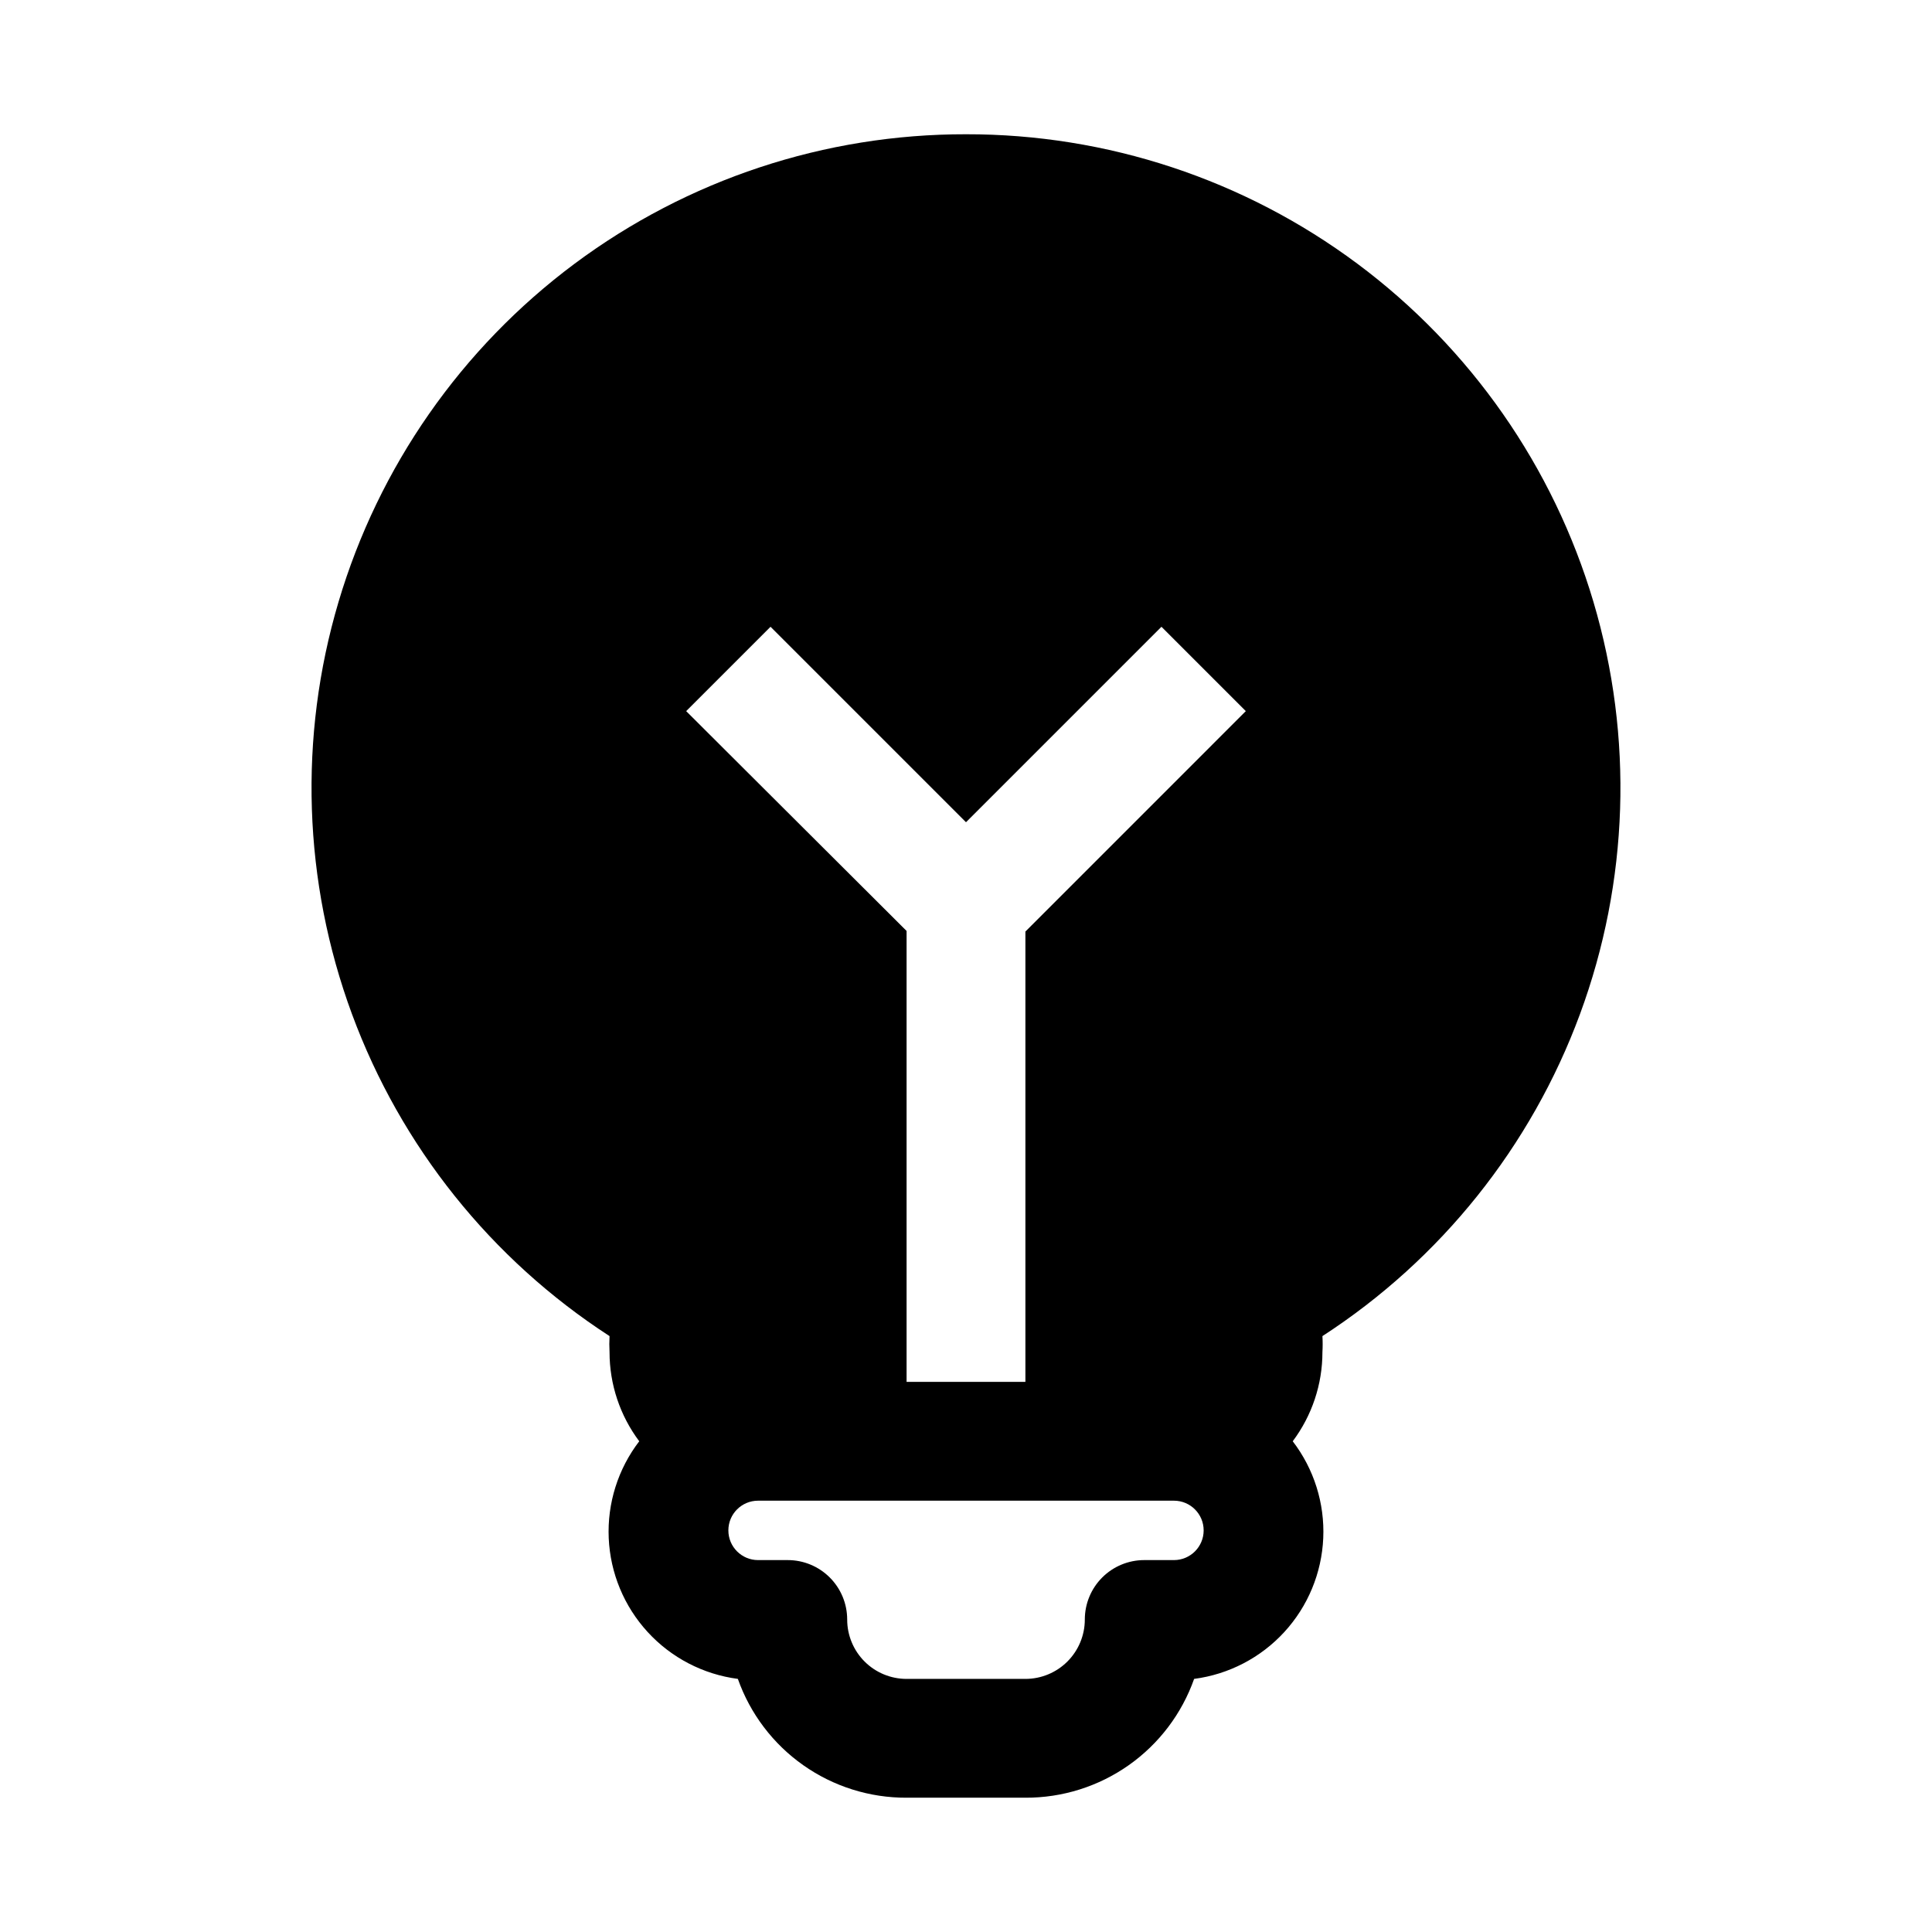 <?xml version="1.0" encoding="UTF-8"?>
<!-- Uploaded to: ICON Repo, www.svgrepo.com, Generator: ICON Repo Mixer Tools -->
<svg fill="#000000" width="800px" height="800px" version="1.1" viewBox="144 144 512 512" xmlns="http://www.w3.org/2000/svg">
 <path d="m400 179.58c-37.383-0.055-73.777 11.988-103.75 34.324-29.973 22.34-51.91 53.777-62.539 89.617-10.633 35.836-9.379 74.152 3.566 109.22 12.945 35.07 36.891 65.008 68.258 85.34-0.078 1.418-0.078 2.836 0 4.254 0 8.516 2.762 16.801 7.871 23.613-5.633 7.348-8.496 16.441-8.086 25.691 0.41 9.246 4.066 18.051 10.324 24.871 6.258 6.82 14.719 11.215 23.898 12.414 3.266 9.238 9.324 17.234 17.336 22.875 8.008 5.641 17.578 8.652 27.375 8.613h31.488c9.797 0.039 19.367-2.973 27.379-8.613 8.012-5.641 14.07-13.637 17.336-22.875 9.176-1.199 17.637-5.594 23.898-12.414 6.258-6.82 9.91-15.625 10.32-24.871 0.41-9.25-2.453-18.344-8.086-25.691 5.109-6.812 7.871-15.098 7.871-23.613 0.082-1.418 0.082-2.836 0-4.254 31.367-20.332 55.312-50.27 68.258-85.34 12.945-35.066 14.199-73.383 3.57-109.22-10.629-35.84-32.57-67.277-62.543-89.617-29.973-22.336-66.367-34.379-103.75-34.324zm55.105 377.86h-7.875c-4.176 0-8.18 1.66-11.133 4.613s-4.609 6.957-4.609 11.133c0 4.176-1.66 8.18-4.613 11.133s-6.957 4.609-11.133 4.609h-31.488c-4.176 0-8.18-1.656-11.133-4.609s-4.609-6.957-4.609-11.133c0-4.176-1.66-8.18-4.613-11.133-2.953-2.953-6.957-4.613-11.133-4.613h-7.871c-4.348 0-7.871-3.523-7.871-7.871s3.523-7.871 7.871-7.871h110.21c4.348 0 7.875 3.523 7.875 7.871s-3.527 7.871-7.875 7.871zm-39.363-166.57v119.34h-31.488v-119.5l-58.41-58.254 22.355-22.355 51.801 51.797 51.797-51.797 22.355 22.355z"/>
</svg>